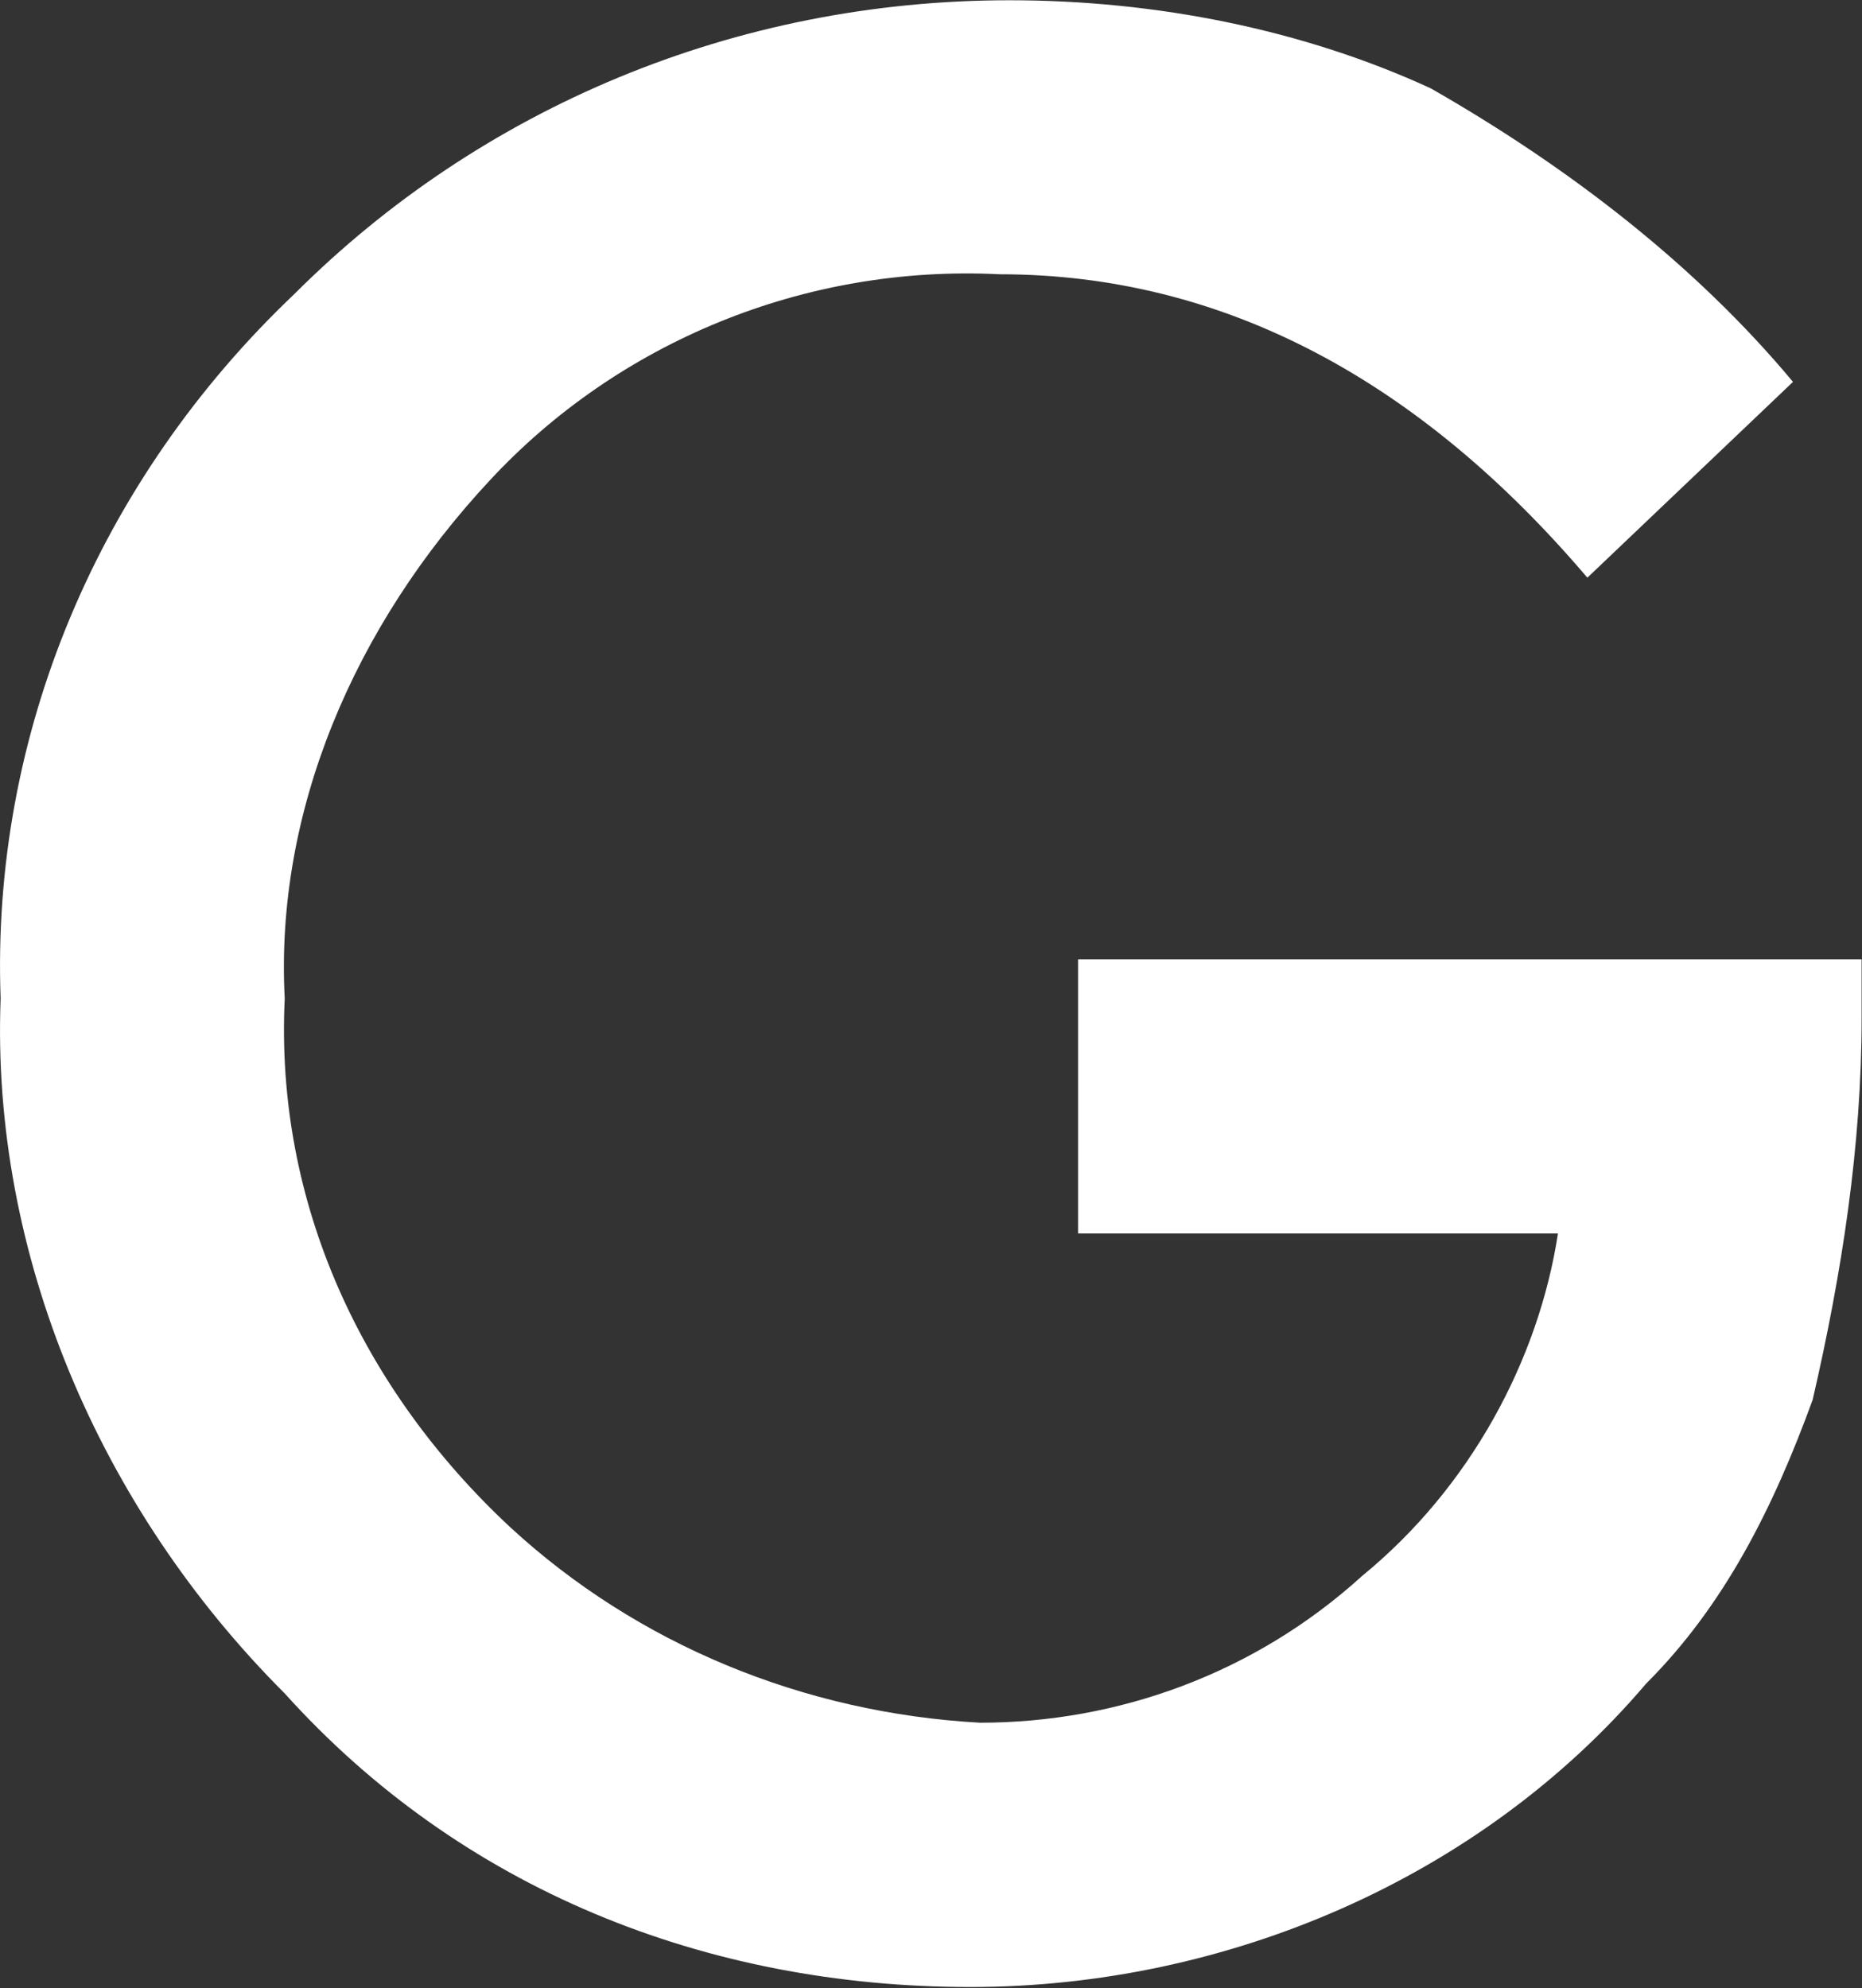 <svg version="1.2" xmlns="http://www.w3.org/2000/svg" viewBox="0 0 1476 1576" width="1476" height="1576">
	<rect x="0" y="0" width="1476" height="1576" fill="#333333" stroke="none"/>
	<title>logo (4)-svg</title>
	<style>
		.s0 { fill: #ffffff } 
	</style>
	<g id="Page-1">
		<g id="Gibraltar-Header_Footer">
			<g id="Header_x2F_Desktop_x2F_Black_x5F_v2">
				<g id="Logo_x2F_Gibraltar_x2F_Wordmark_x5F_Only_x2F_White">
					<g id="Gilbraltar_Wordmark_White">
						<path id="Path" class="s0" d="m846.8 760.4h628.9v46.6c0 100.8-15.5 201.7-38.8 302.5-31.1 85.4-69.9 163-132 225-132 155.2-333.9 240.5-535.7 240.5-209.7 0-403.8-77.6-543.5-232.7-147.5-147.4-232.9-349.1-225.2-550.8-7.7-209.5 77.7-411.2 233-558.6 147.5-147.4 349.3-232.7 566.7-232.7 116.5 0 232.9 23.3 333.9 69.8 108.7 62.1 209.6 139.6 287.2 232.7l-163 155.2c-132-155.2-287.3-240.5-465.8-240.5-155.3-7.8-302.8 54.3-403.8 162.9-108.7 116.4-170.8 263.8-163 411.2-7.8 162.9 62.1 310.3 178.6 418.9 100.9 93.1 232.9 147.4 372.6 155.1 108.7 0 217.4-38.7 302.8-116.3 85.4-69.8 139.8-170.7 155.3-271.5h-380.4v-217.3z"/>
					</g>
				</g>
			</g>
		</g>
	</g>
</svg>